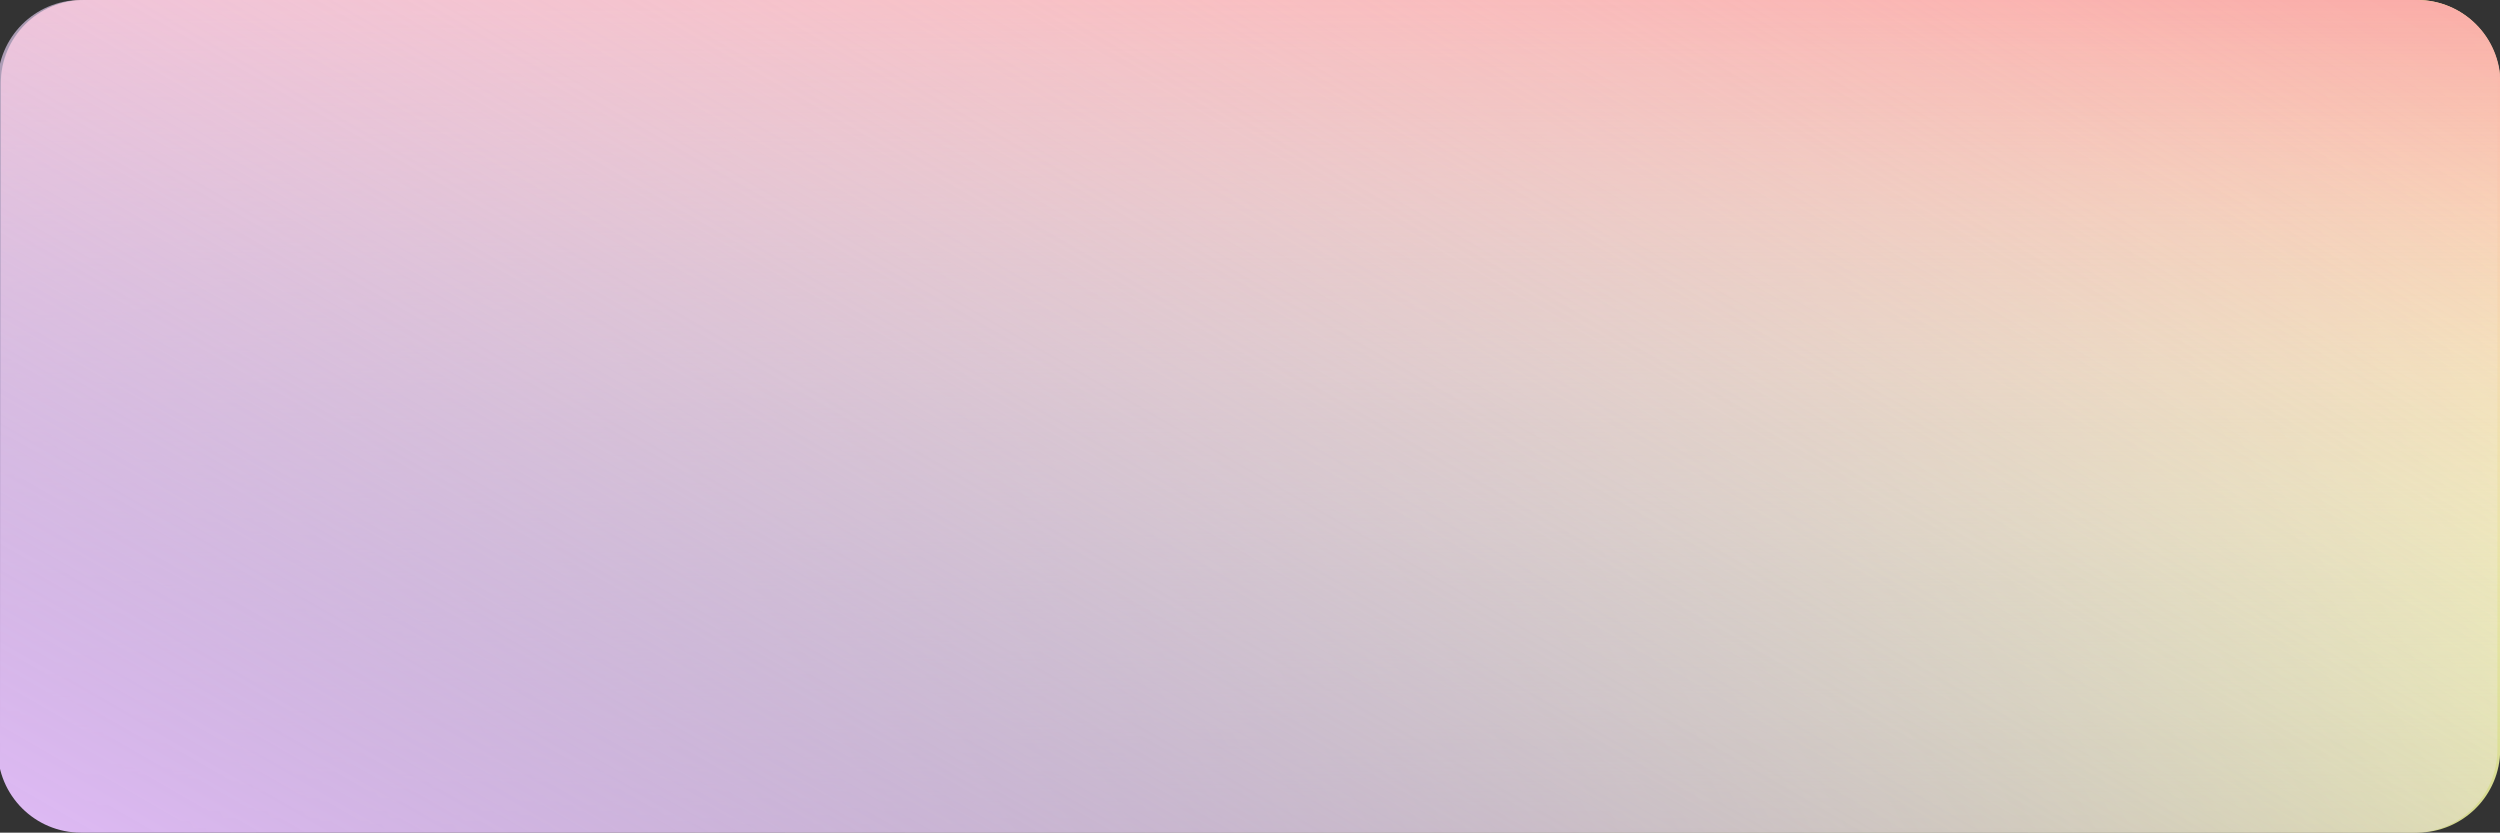 <?xml version="1.0" encoding="utf-8"?>
<!-- Generator: Adobe Illustrator 23.0.6, SVG Export Plug-In . SVG Version: 6.00 Build 0)  -->
<svg version="1.1" id="Layer_1" xmlns="http://www.w3.org/2000/svg" xmlns:xlink="http://www.w3.org/1999/xlink" x="0px" y="0px"
	 viewBox="0 0 2402 800" style="enable-background:new 0 0 2402 800;" xml:space="preserve">
<rect x="0" y="0" width="2402" height="800" fill="#333333" stroke="none"/>
<style type="text/css">
	.st0{fill:url(#SVGID_1_);}
	.st1{fill:#FF8B85;}
	.st2{fill:#AA2F2D;}
	.st3{fill:#FF5955;}
	.st4{fill:#45B1B8;}
	.st5{fill:#2F8C8E;}
	.st6{fill:#97FFFF;}
	.st7{fill:#CCF9FC;}
	.st8{fill:#7D9091;}
	.st9{fill:#43FBFF;}
	.st10{fill:#94FFDB;}
	.st11{fill:#7DCCAF;}
	.st12{fill:#43FFBB;}
	.st13{fill:#FFFFE4;}
	.st14{fill:#FFF988;}
	.st15{fill:#8C8B7C;}
	.st16{fill:#FF592F;}
	.st17{fill:#113A40;}
	.st18{fill:#FFFFB4;}
	.st19{fill:#11402F;}
	.st20{fill:#40402D;}
	.st21{fill:#4B5E5F;}
	.st22{fill:#43E7FF;}
	.st23{fill:#FF9B82;}
	.st24{fill:#FFFFE1;}
	.st25{fill:#B4FFE4;}
	.st26{fill:#B4F5FF;}
	.st27{fill:#FFDED5;}
	.st28{fill:#40160C;}
	.st29{fill:url(#SVGID_2_);}
	.st30{fill:url(#SVGID_3_);}
	.st31{fill:url(#SVGID_4_);}
	.st32{fill:url(#SVGID_5_);}
	.st33{fill:url(#SVGID_6_);}
	.st34{fill:url(#SVGID_7_);}
	.st35{fill:url(#SVGID_8_);}
	.st36{fill:url(#SVGID_9_);}
	.st37{fill:url(#SVGID_10_);}
	.st38{fill:url(#SVGID_11_);}
	.st39{fill:url(#SVGID_12_);}
	.st40{fill:url(#SVGID_13_);}
	.st41{fill:url(#SVGID_14_);}
	.st42{fill:url(#SVGID_15_);}
	.st43{fill:url(#SVGID_16_);}
	.st44{clip-path:url(#SVGID_18_);}
	.st45{fill:url(#SVGID_19_);}
	.st46{fill:url(#SVGID_20_);}
	.st47{fill:url(#SVGID_21_);}
	.st48{fill:url(#SVGID_22_);}
	.st49{fill:url(#SVGID_23_);}
	.st50{fill:url(#SVGID_24_);}
	.st51{fill:url(#SVGID_25_);}
	.st52{fill:url(#SVGID_26_);}
	.st53{fill:url(#SVGID_27_);}
	.st54{fill:url(#SVGID_28_);}
	.st55{fill:url(#SVGID_29_);}
	.st56{fill:none;}
	.st57{clip-path:url(#SVGID_31_);fill:url(#SVGID_32_);}
	.st58{clip-path:url(#SVGID_31_);fill:url(#SVGID_33_);}
	.st59{clip-path:url(#SVGID_31_);fill:url(#SVGID_34_);}
	.st60{clip-path:url(#SVGID_31_);fill:#FFFFFF;}
	.st61{clip-path:url(#SVGID_31_);fill:url(#SVGID_35_);}
	.st62{clip-path:url(#SVGID_31_);fill:url(#SVGID_36_);}
	.st63{clip-path:url(#SVGID_31_);fill:url(#SVGID_37_);}
	.st64{clip-path:url(#SVGID_39_);}
	.st65{fill:url(#SVGID_40_);}
	.st66{fill:url(#SVGID_41_);}
	.st67{fill:url(#SVGID_42_);}
	.st68{clip-path:url(#SVGID_44_);fill:url(#SVGID_45_);}
	.st69{clip-path:url(#SVGID_44_);fill:url(#SVGID_46_);}
	.st70{clip-path:url(#SVGID_44_);fill:url(#SVGID_47_);}
	.st71{fill:url(#SVGID_48_);}
	.st72{fill:url(#SVGID_49_);}
	.st73{fill:url(#SVGID_50_);}
	.st74{fill:url(#SVGID_51_);}
	.st75{fill:url(#SVGID_52_);}
	.st76{fill:#FFFFFF;}
	.st77{fill:url(#SVGID_53_);}
	.st78{fill:url(#SVGID_54_);}
	.st79{fill:url(#SVGID_55_);}
</style>
<linearGradient id="SVGID_1_" gradientUnits="userSpaceOnUse" x1="2249.802" y1="-205.341" x2="152.839" y2="1005.341">
	<stop  offset="0" style="stop-color:#F9FF8F;stop-opacity:0.96"/>
	<stop  offset="1" style="stop-color:#FFFFFF;stop-opacity:0"/>
</linearGradient>
<path class="st0" d="M2322.2,800H80.5c-44.2,0-80-35.8-80-80V80c0-44.2,35.8-80,80-80h2241.7c44.2,0,80,35.8,80,80v640
	C2402.2,764.2,2366.3,800,2322.2,800z"/>
<linearGradient id="SVGID_2_" gradientUnits="userSpaceOnUse" x1="1201.672" y1="0" x2="1201.672" y2="800">
	<stop  offset="0" style="stop-color:#FAACA8"/>
	<stop  offset="1" style="stop-color:#FFFFFF;stop-opacity:0"/>
</linearGradient>
<path class="st29" d="M2322.5,800H80.8c-44.2,0-80-35.8-80-80V80c0-44.2,35.8-80,80-80h2241.7c44.2,0,80,35.8,80,80v640
	C2402.5,764.2,2366.7,800,2322.5,800z"/>
<linearGradient id="SVGID_3_" gradientUnits="userSpaceOnUse" x1="739.894" y1="1194.628" x2="1657.451" y2="-394.628">
	<stop  offset="0" style="stop-color:#DDB9F3"/>
	<stop  offset="1" style="stop-color:#FFFFFF;stop-opacity:0"/>
</linearGradient>
<path class="st30" d="M2319.5,800H77.8c-44.2,0-80-35.8-80-80V80c0-44.2,35.8-80,80-80h2241.7c44.2,0,80,35.8,80,80v640
	C2399.5,764.2,2363.7,800,2319.5,800z"/>
</svg>

